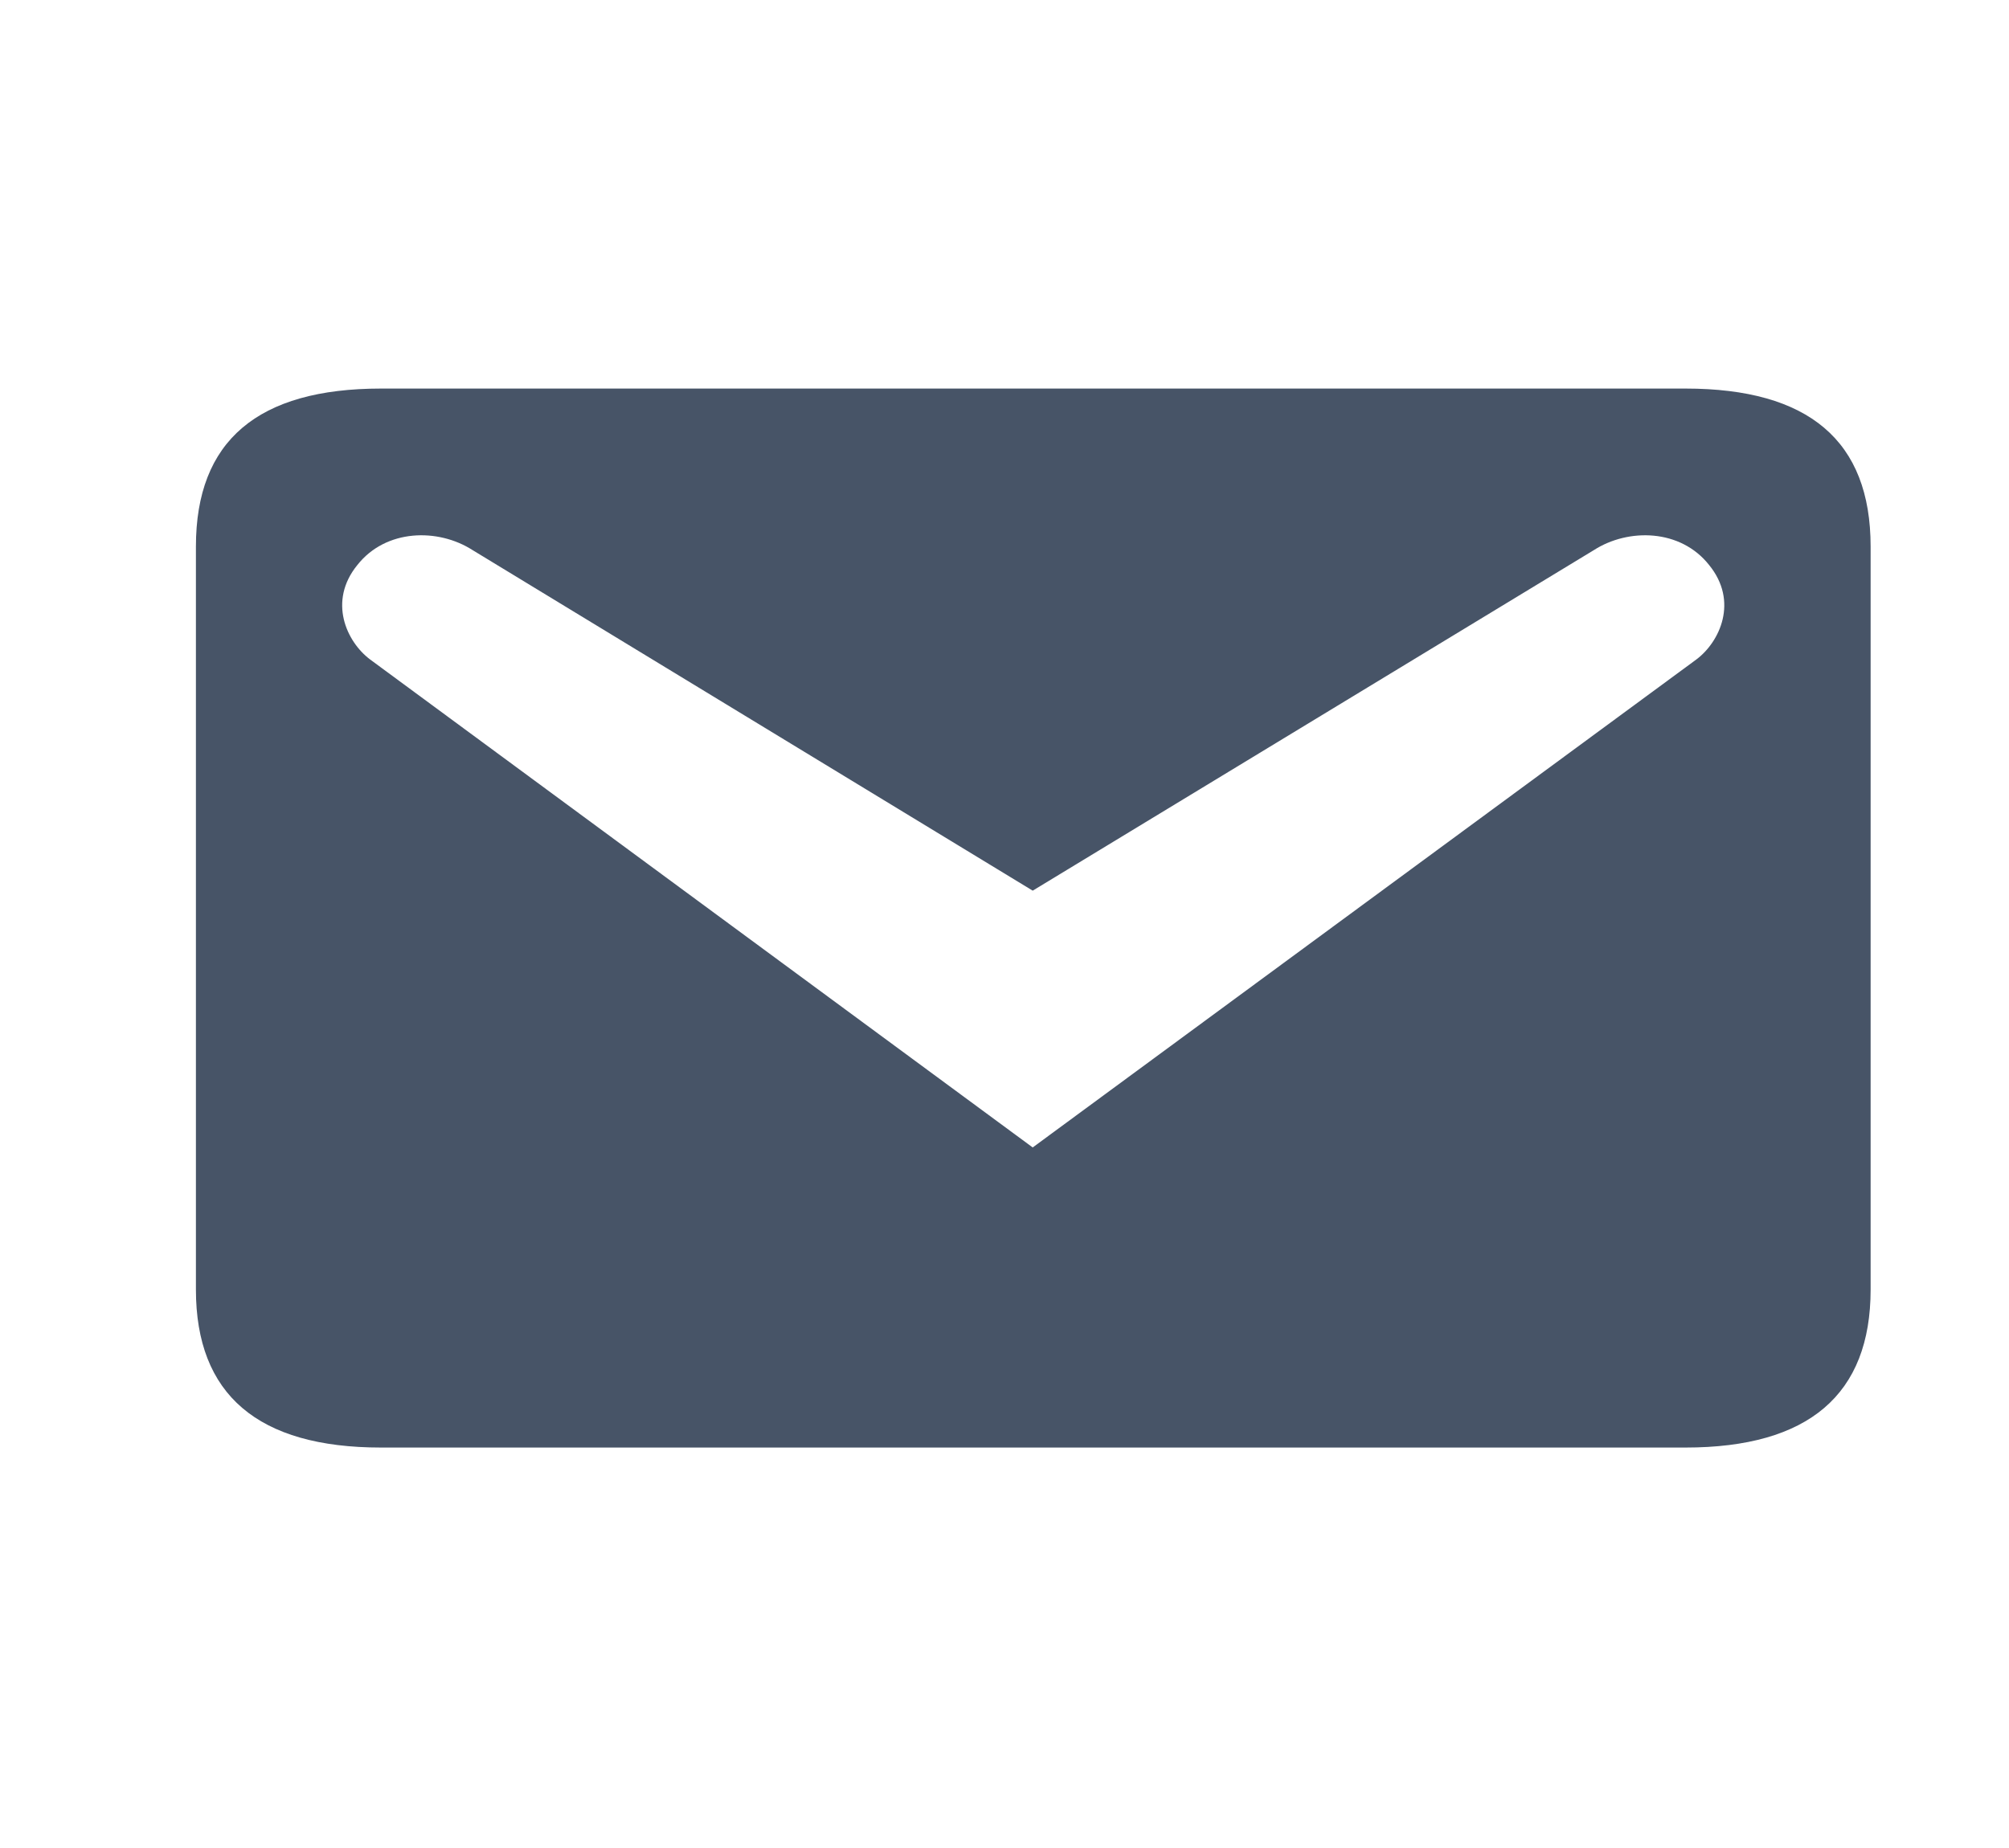 <svg width="25" height="23" viewBox="0 0 25 23" fill="none" xmlns="http://www.w3.org/2000/svg">
<path d="M4.741 4.836H20.974C22.506 4.836 23.278 5.484 23.278 6.802V16.05C23.278 17.357 22.506 18.016 20.974 18.016H4.741C3.209 18.016 2.438 17.357 2.438 16.05V6.802C2.438 5.484 3.209 4.836 4.741 4.836ZM12.851 14.281L21.109 8.208C21.403 7.988 21.636 7.483 21.268 7.032C20.913 6.582 20.264 6.571 19.835 6.846L12.851 11.085L5.88 6.846C5.451 6.571 4.802 6.582 4.447 7.032C4.079 7.483 4.312 7.988 4.606 8.208L12.851 14.281Z" fill="#475467"/>
</svg>
